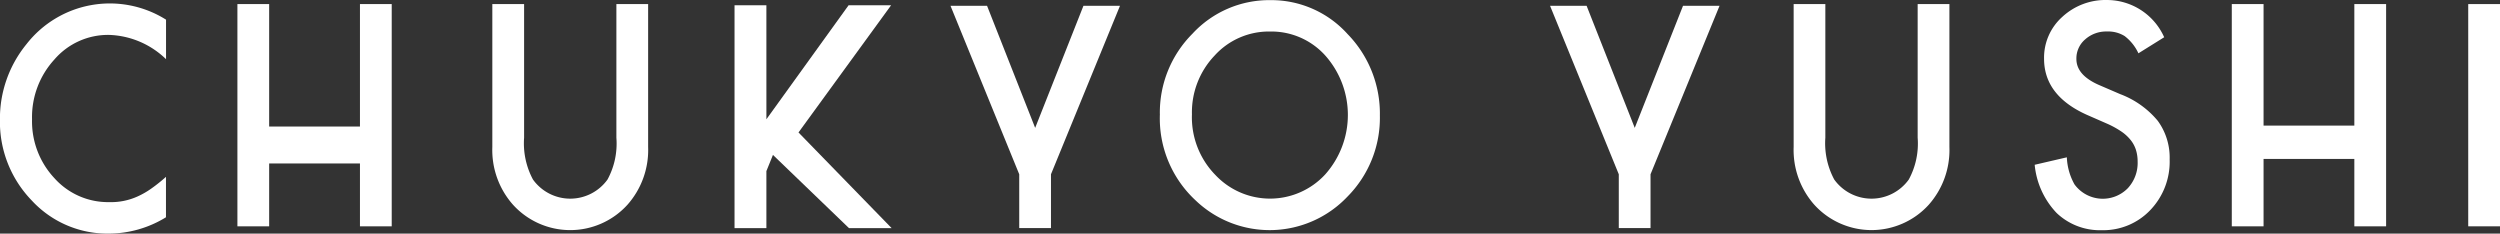 <svg xmlns="http://www.w3.org/2000/svg" width="203.33" height="19" viewBox="0 0 203.33 19">
  <rect x="0" y="0" width="203.33" height="19" fill="#333333" stroke="none"/>
  <g id="Group_109" data-name="Group 109" transform="translate(-32.481 -40.457)">
    <path id="Path_60" data-name="Path 60" d="M45.985,42.144v3.22a6.963,6.963,0,0,0-4.633-1.975,5.757,5.757,0,0,0-4.447,2,6.929,6.929,0,0,0-1.818,4.86,6.762,6.762,0,0,0,1.818,4.79,5.853,5.853,0,0,0,4.457,1.95,5.233,5.233,0,0,0,2.318-.466,6.63,6.63,0,0,0,1.1-.632,13.047,13.047,0,0,0,1.2-.958v3.288a8.933,8.933,0,0,1-4.657,1.329,8.378,8.378,0,0,1-6.265-2.7,9.193,9.193,0,0,1-2.582-6.566,9.558,9.558,0,0,1,2.161-6.145,8.592,8.592,0,0,1,11.343-1.993" transform="translate(0 -0.093)" fill="#fff"/>
    <path id="Path_61" data-name="Path 61" d="M60.792,50.859h7.385V40.9h2.583V58.975H68.177V53.864H60.792v5.111H58.21V40.9h2.582Z" transform="translate(-6.42 -0.111)" fill="#fff"/>
    <path id="Path_62" data-name="Path 62" d="M85.561,40.9V51.768a6.231,6.231,0,0,0,.721,3.4,3.731,3.731,0,0,0,6.064,0,6.133,6.133,0,0,0,.721-3.4V40.9h2.582V52.525a6.709,6.709,0,0,1-1.686,4.7,6.283,6.283,0,0,1-9.3,0,6.709,6.709,0,0,1-1.686-4.7V40.9Z" transform="translate(-10.454 -0.111)" fill="#fff"/>
    <path id="Path_63" data-name="Path 63" d="M135.527,54.788l-5.589-13.7h2.973l3.912,9.927,3.926-9.927h2.972l-5.612,13.7v4.374h-2.582Z" transform="translate(-20.15 -0.157)" fill="#fff"/>
    <path id="Path_64" data-name="Path 64" d="M197,54.788l-5.589-13.7h2.973l3.914,9.927,3.925-9.927h2.971l-5.612,13.7v4.374H197Z" transform="translate(-32.86 -0.157)" fill="#fff"/>
    <path id="Path_65" data-name="Path 65" d="M151.252,49.749a9.069,9.069,0,0,1,2.649-6.543,8.5,8.5,0,0,1,6.343-2.734,8.347,8.347,0,0,1,6.275,2.758,9.265,9.265,0,0,1,2.628,6.625,9.1,9.1,0,0,1-2.639,6.6,8.712,8.712,0,0,1-12.353.3,9.085,9.085,0,0,1-2.9-7.011m2.606.028a6.7,6.7,0,0,0,1.906,4.918,6.1,6.1,0,0,0,8.927-.036,7.271,7.271,0,0,0,.02-9.668,5.9,5.9,0,0,0-4.5-1.961,5.956,5.956,0,0,0-4.513,1.961,6.684,6.684,0,0,0-1.839,4.785" transform="translate(-24.438 -0.004)" fill="#fff"/>
    <path id="Path_66" data-name="Path 66" d="M219.025,40.9V51.768a6.237,6.237,0,0,0,.723,3.4,3.731,3.731,0,0,0,6.064,0,6.126,6.126,0,0,0,.721-3.4V40.9h2.582V52.525a6.708,6.708,0,0,1-1.684,4.7,6.286,6.286,0,0,1-9.3,0,6.715,6.715,0,0,1-1.684-4.7V40.9Z" transform="translate(-38.085 -0.111)" fill="#fff"/>
    <path id="Path_67" data-name="Path 67" d="M249.91,43.483l-2.1,1.31a3.732,3.732,0,0,0-1.118-1.4,2.515,2.515,0,0,0-1.43-.374,2.559,2.559,0,0,0-1.787.645,2.036,2.036,0,0,0-.71,1.589q0,1.321,1.863,2.127l1.709.736a7.3,7.3,0,0,1,3.049,2.171,5.068,5.068,0,0,1,.964,3.138,5.681,5.681,0,0,1-1.574,4.118,5.267,5.267,0,0,1-3.937,1.636,5.1,5.1,0,0,1-3.682-1.4,6.577,6.577,0,0,1-1.784-3.92l2.616-.607a4.885,4.885,0,0,0,.621,2.2,2.849,2.849,0,0,0,4.336.314,3.027,3.027,0,0,0,.8-2.16,3.162,3.162,0,0,0-.139-.961,2.485,2.485,0,0,0-.435-.806,3.463,3.463,0,0,0-.757-.69,7.306,7.306,0,0,0-1.11-.614l-1.652-.723q-3.516-1.563-3.517-4.576a4.445,4.445,0,0,1,1.476-3.4,5.175,5.175,0,0,1,3.669-1.378,5.1,5.1,0,0,1,4.624,3.026" transform="translate(-41.407)" fill="#fff"/>
    <path id="Path_68" data-name="Path 68" d="M263.317,50.783H270.7V40.9h2.584V58.975H270.7V53.494h-7.383v5.481h-2.584V40.9h2.584Z" transform="translate(-46.736 -0.11)" fill="#fff"/>
    <rect id="Rectangle_2526" data-name="Rectangle 2526" width="2.584" height="18.075" transform="translate(233.227 40.789)" fill="#fff"/>
    <path id="Path_69" data-name="Path 69" d="M110.409,50.3l6.683-9.27h3.458l-7.53,10.343,7.574,7.78h-3.469L110.942,53.2l-.534,1.316v4.636h-2.591V41.029h2.591Z" transform="translate(-15.595 -0.143)" fill="#fff"/>
  </g>
</svg>
